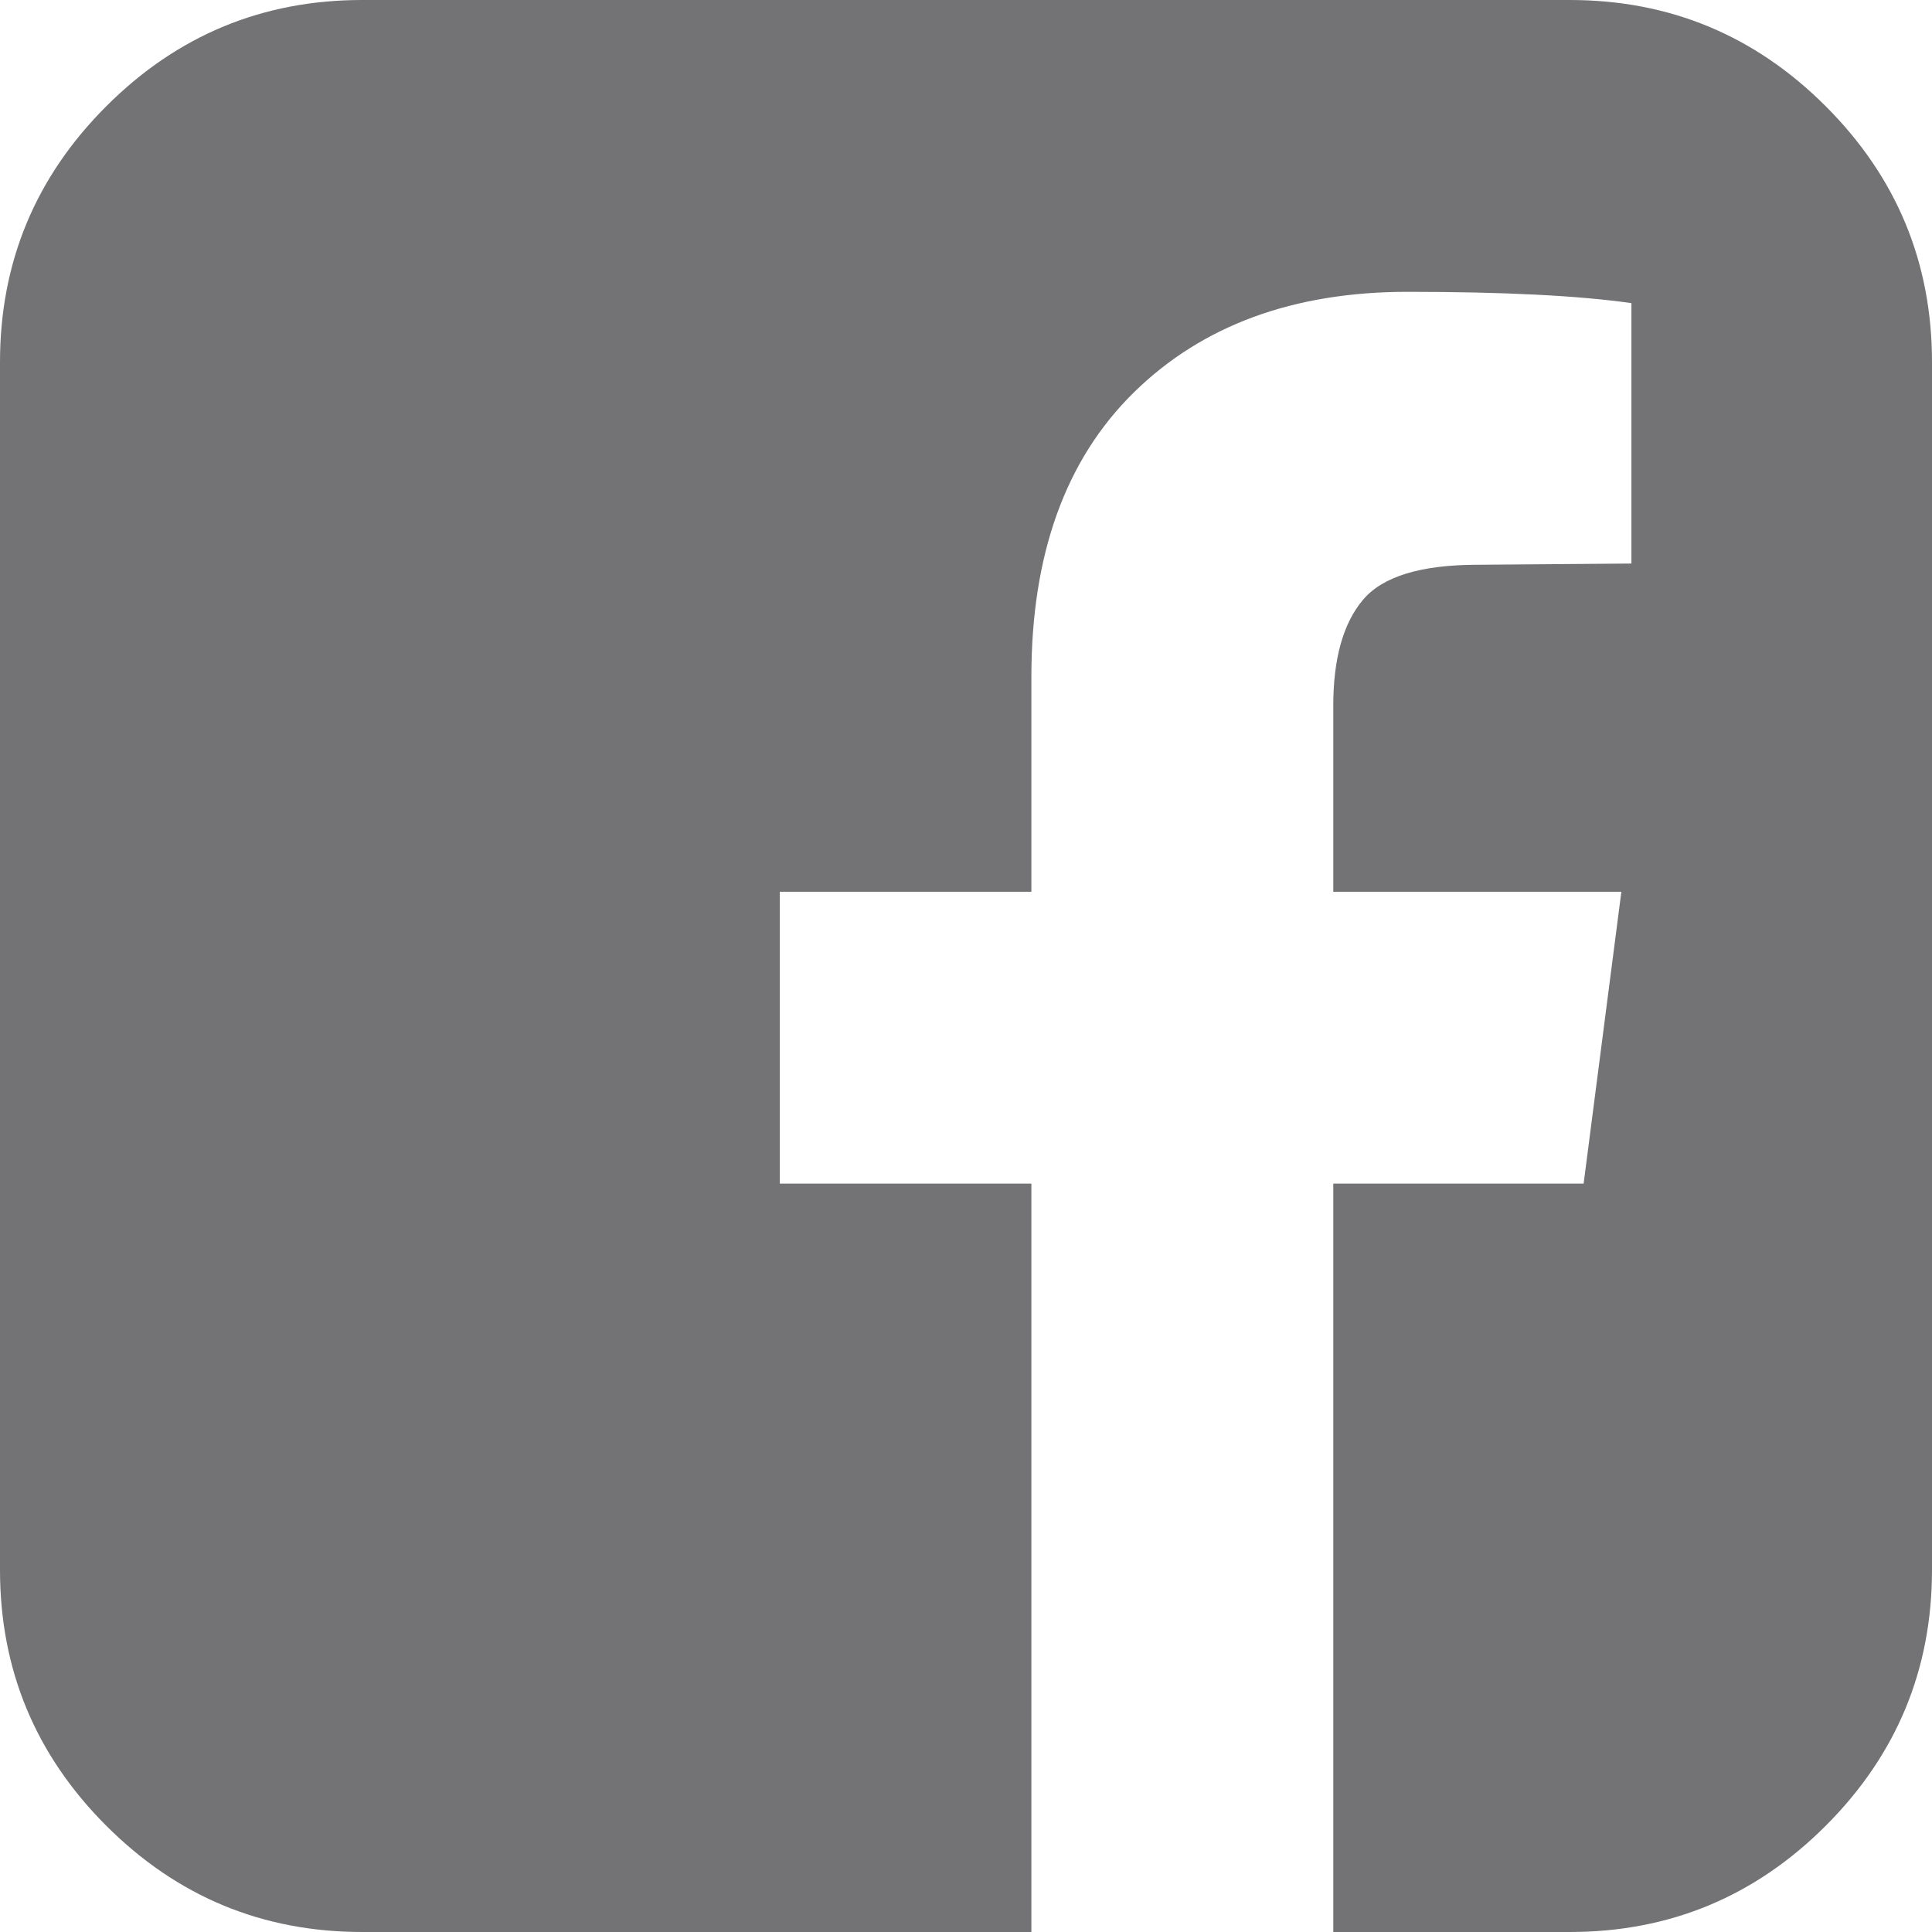 <svg width="19" height="19" viewBox="0 0 19 19" fill="none" xmlns="http://www.w3.org/2000/svg">
<path d="M15.438 0C16.419 0 17.258 0.348 17.955 1.045C18.652 1.742 19 2.581 19 3.562V15.438C19 16.419 18.652 17.258 17.955 17.955C17.258 18.652 16.419 19 15.438 19H13.112V11.64H15.574L15.945 8.77H13.112V6.939C13.112 6.478 13.209 6.131 13.403 5.9C13.597 5.669 13.974 5.554 14.534 5.554L16.044 5.542V2.981C15.524 2.907 14.79 2.87 13.842 2.87C12.72 2.87 11.823 3.2 11.151 3.859C10.479 4.519 10.143 5.451 10.143 6.655V8.77H7.669V11.64H10.143V19H3.562C2.581 19 1.742 18.652 1.045 17.955C0.348 17.258 0 16.419 0 15.438V3.562C0 2.581 0.348 1.742 1.045 1.045C1.742 0.348 2.581 0 3.562 0H15.438Z" fill="#737376"/>
</svg>
